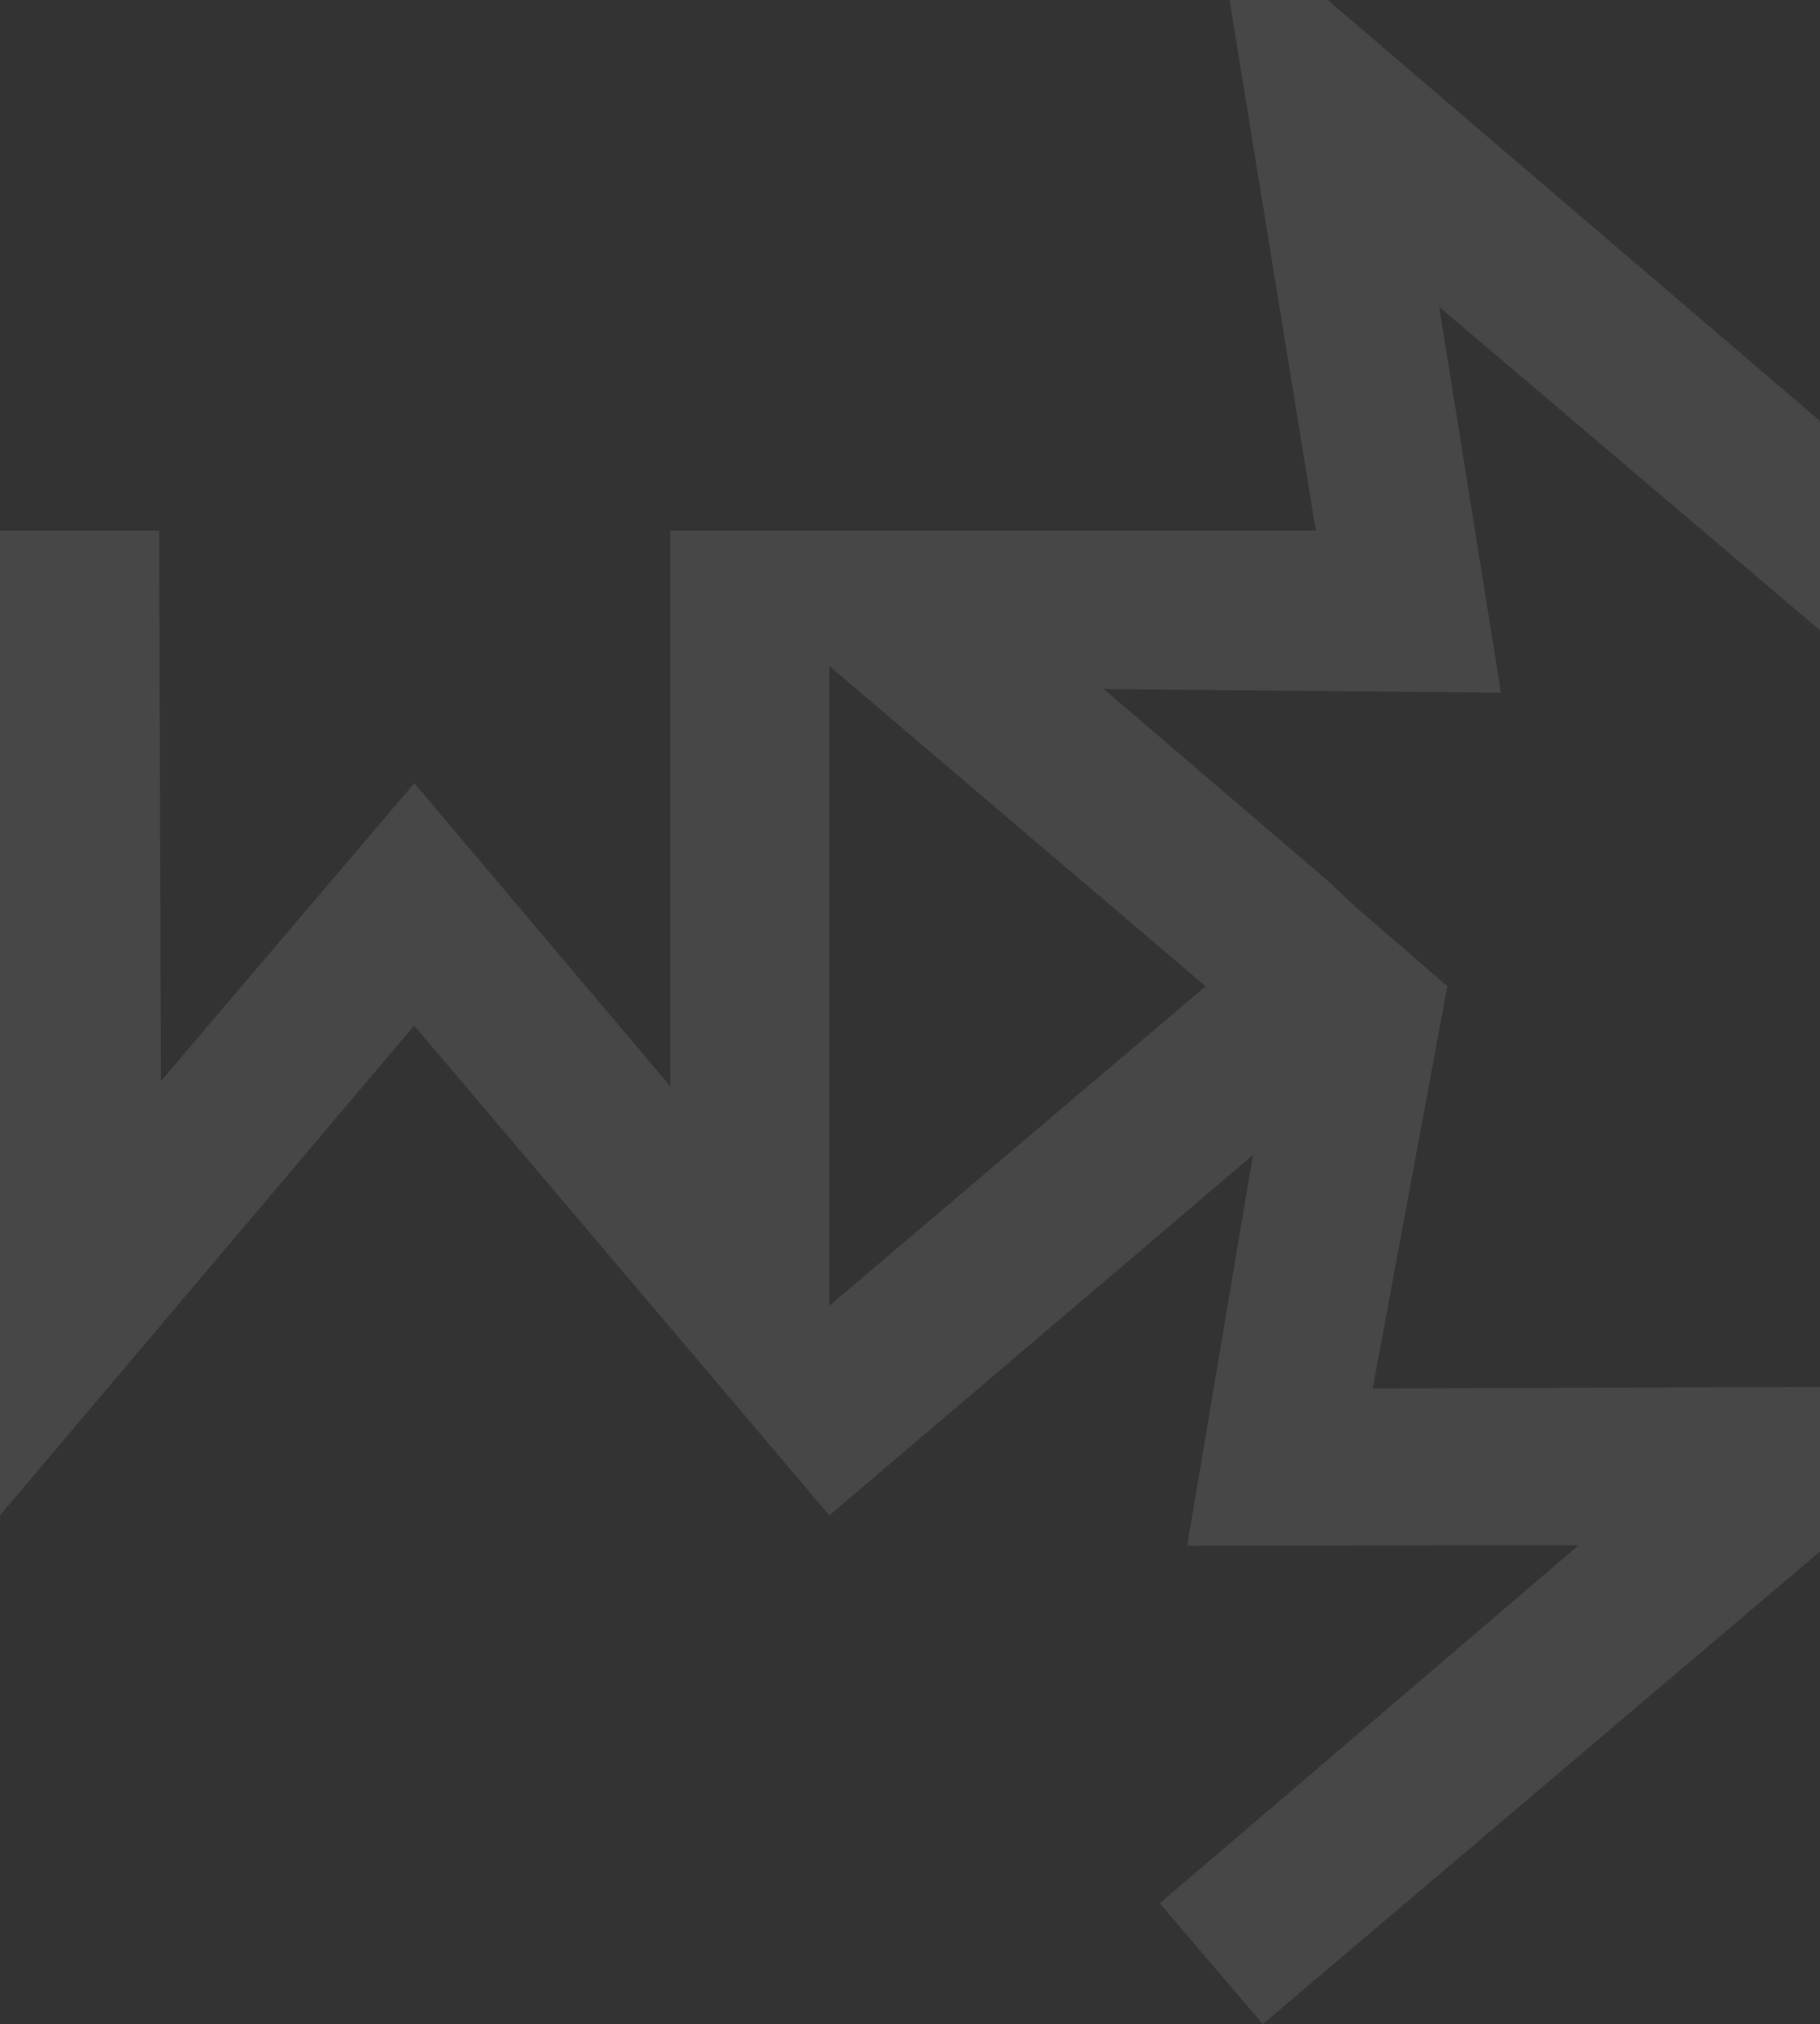 <svg width="803" height="893" viewBox="0 0 803 893" fill="none" xmlns="http://www.w3.org/2000/svg">
<rect x="0" y="0" width="803" height="893" fill="#333333" stroke="none"/>
<path id="Logo Overlay" opacity="0.1" fill-rule="evenodd" clip-rule="evenodd" d="M580.549 234.102H295.781V479.322L182.803 345.51L71.012 476.949L70.188 234.102H0V668.536L182.731 452.466L320.328 614.713L365.897 668.565L552.8 509.588L523.79 681.924L696.551 681.709L511.7 839.684L557.155 893L889 611.518L605.639 612.559L638.568 435.089L597.07 399.185L586.272 388.953L486.97 303.97L662.251 305.621L634.969 135.371L820.327 292.8L866.041 239.631L535.488 -43L580.549 234.102ZM365.933 293.845L531.924 435.125L365.933 576.045V293.845Z" fill="white"/>
</svg>
